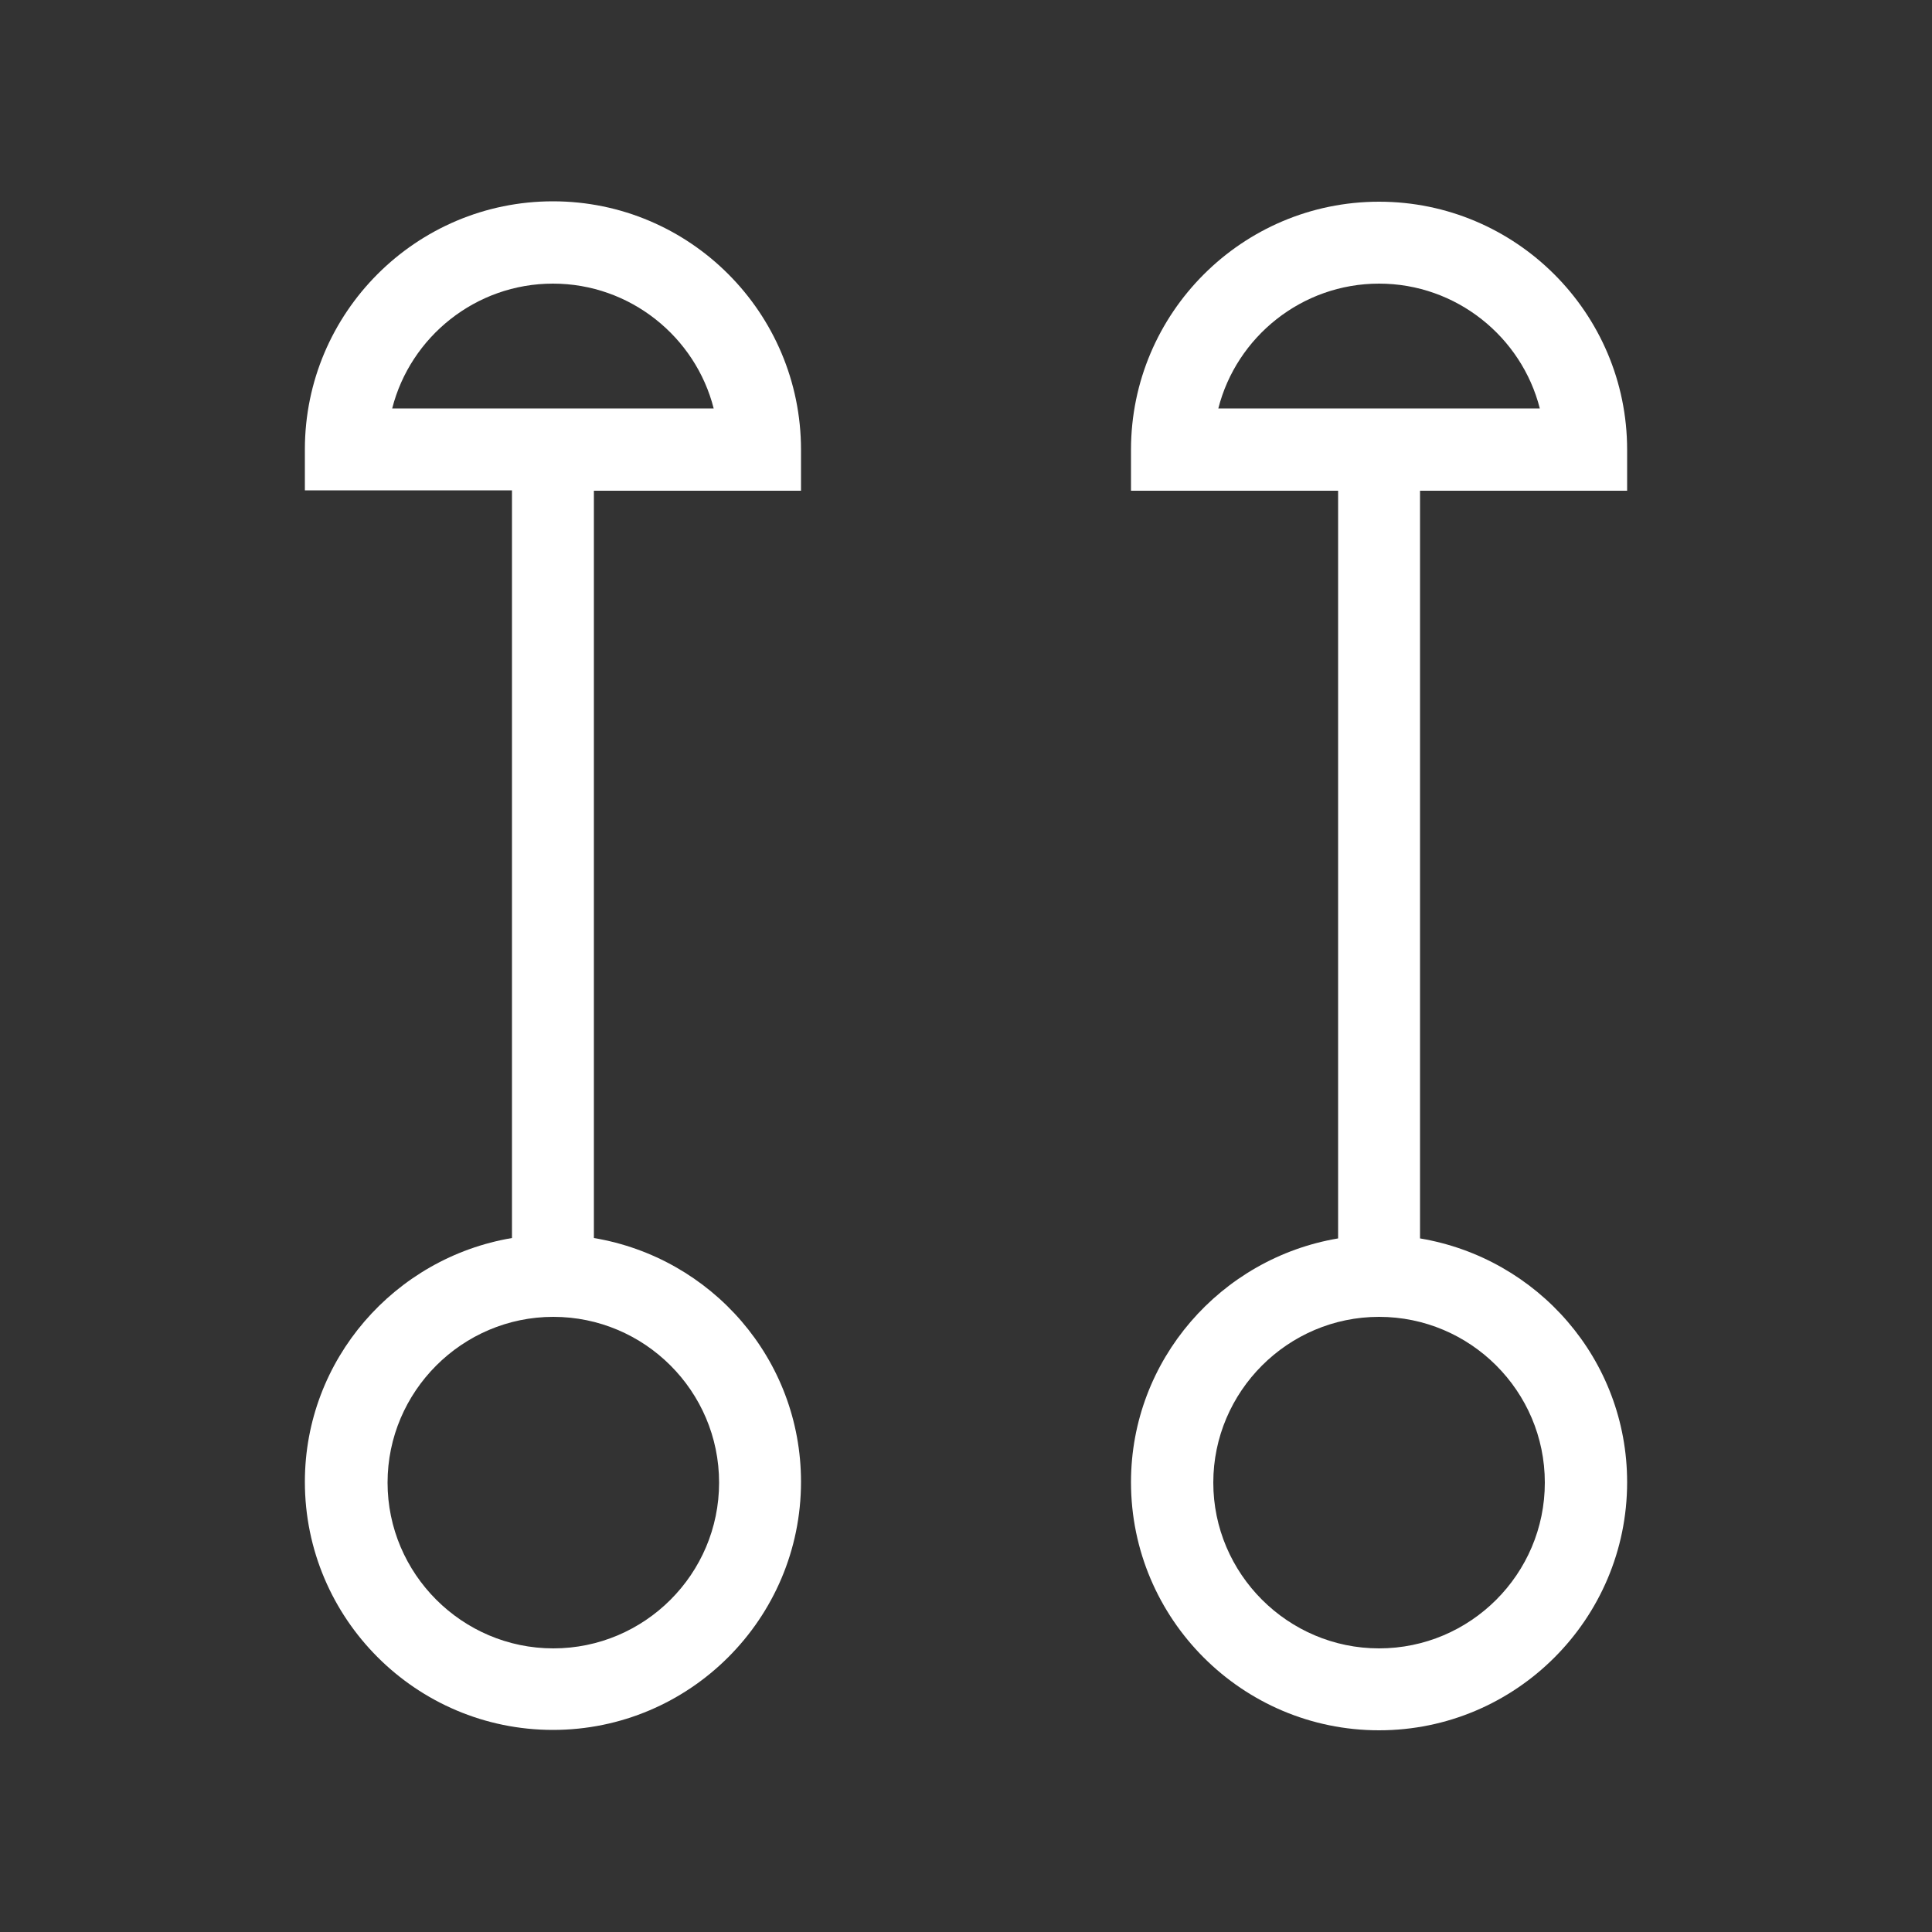 <?xml version="1.0" encoding="utf-8"?>
<!-- Generator: Adobe Illustrator 26.5.0, SVG Export Plug-In . SVG Version: 6.00 Build 0)  -->
<svg fill="#fff" version="1.1" id="Camada_1" xmlns="http://www.w3.org/2000/svg" xmlns:xlink="http://www.w3.org/1999/xlink" x="0px" y="0px"
	 viewBox="0 0 50 50" style="enable-background:new 0 0 50 50;" xml:space="preserve">
<rect x="0" y="0" width="50" height="50" fill="#333333" stroke="none"/>
<g>
	<path d="M14.31,5.21c-3.54,0-6.42,2.88-6.42,6.42v1.06h5.36v19.35c-3.03,0.51-5.36,3.14-5.36,6.31c0,3.54,2.88,6.42,6.42,6.42
		s6.42-2.88,6.42-6.42c0-3.18-2.32-5.8-5.36-6.31V12.7h5.36v-1.06C20.73,8.09,17.85,5.21,14.31,5.21z M18.61,38.37
		c0,2.37-1.93,4.29-4.29,4.29s-4.29-1.93-4.29-4.29s1.93-4.29,4.29-4.29S18.61,36,18.61,38.37z M10.15,10.57
		c0.47-1.85,2.16-3.23,4.16-3.23s3.69,1.38,4.16,3.23H10.15z"/>
	<path d="M42.11,12.7v-1.06c0-3.54-2.88-6.42-6.42-6.42s-6.42,2.88-6.42,6.42v1.06h5.36v19.35c-3.03,0.51-5.36,3.14-5.36,6.31
		c0,3.54,2.88,6.42,6.42,6.42s6.42-2.88,6.42-6.42c0-3.18-2.32-5.8-5.36-6.31V12.7H42.11z M39.98,38.37c0,2.37-1.93,4.29-4.29,4.29
		s-4.29-1.93-4.29-4.29s1.93-4.29,4.29-4.29S39.98,36,39.98,38.37z M35.69,7.34c2,0,3.69,1.38,4.16,3.23h-8.32
		C32,8.72,33.69,7.34,35.69,7.34z"/>
</g>
</svg>
